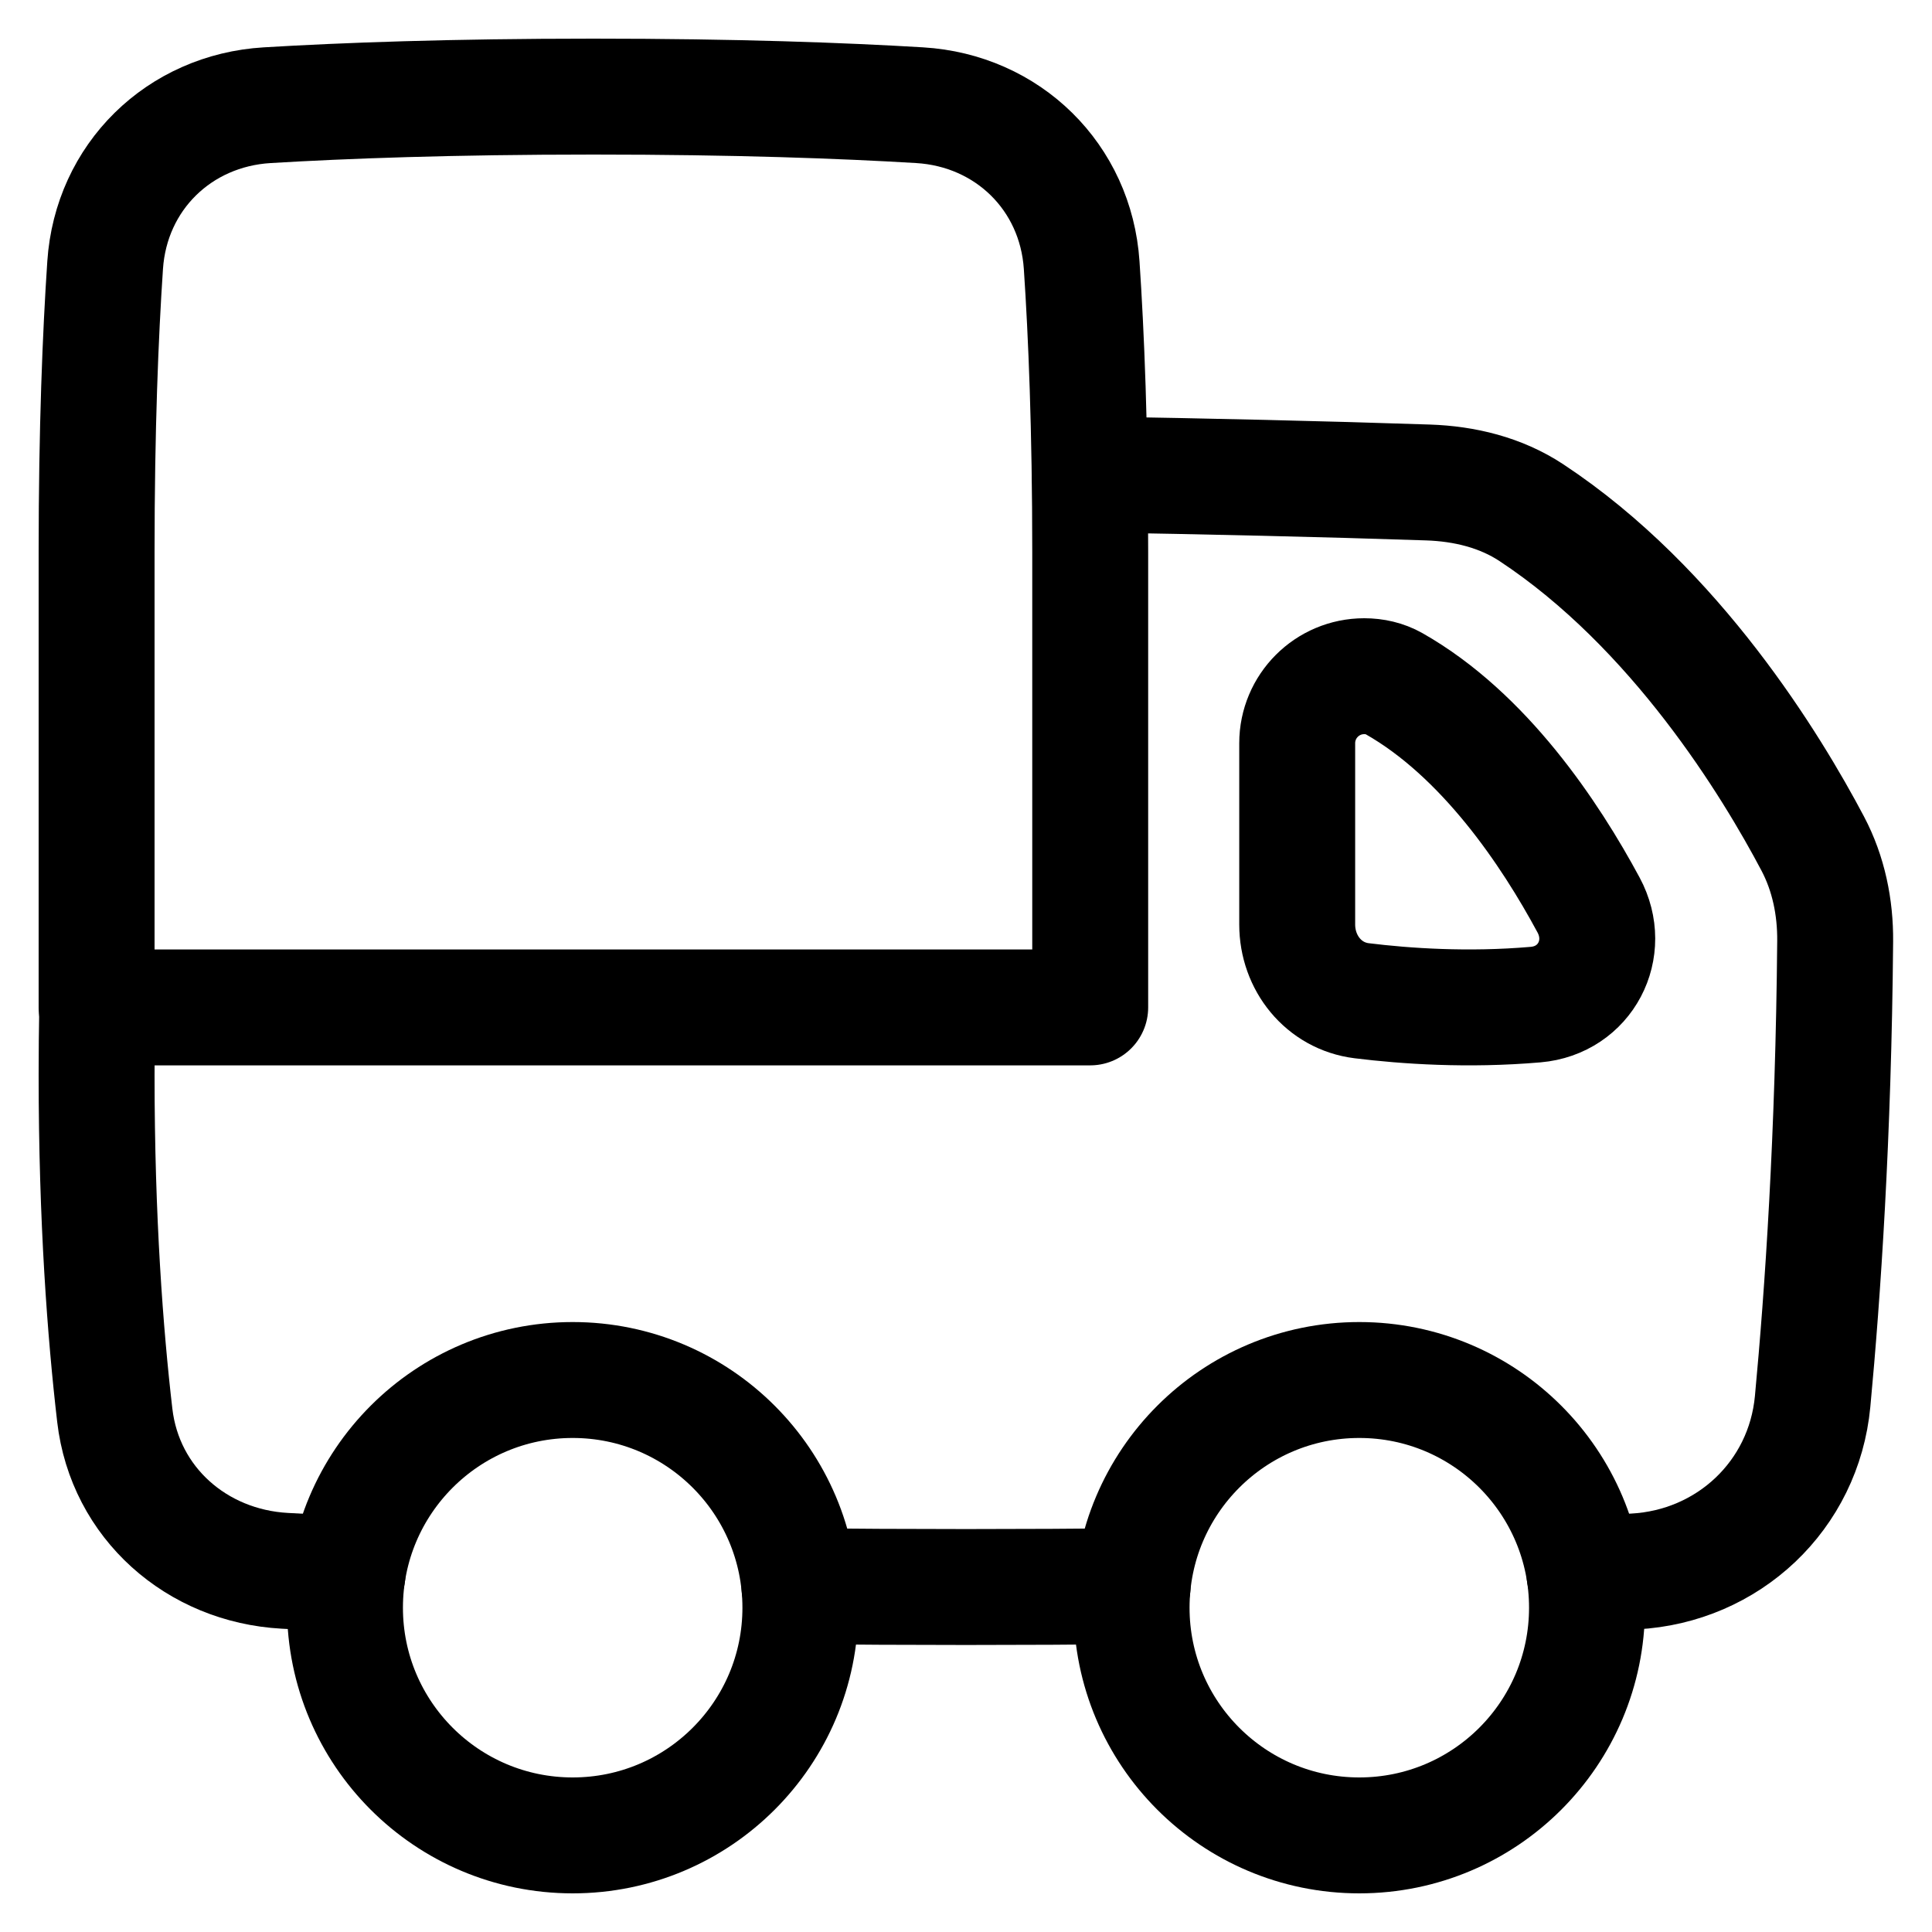 <svg xmlns="http://www.w3.org/2000/svg" fill="none" viewBox="0 0 100 100" height="100%" width="100%" style="fill: none">
    
        <path stroke-linejoin="round" stroke-linecap="round" stroke-width="6" stroke="currentColor" d="M82.014 81.468C82.927 81.425 83.782 81.382 84.579 81.339C89.457 81.079 93.363 77.406 93.821 72.542C94.345 66.975 94.903 58.806 94.988 48.718C95.003 46.962 94.647 45.217 93.827 43.664C91.703 39.64 86.737 31.465 79.263 26.535C77.681 25.491 75.807 25.036 73.913 24.973C68.48 24.79 62.492 24.654 56.4 24.554"></path>
        <path stroke-linejoin="round" stroke-linecap="round" stroke-width="6" stroke="currentColor" d="M5.032 52.143C5.011 53.301 5 54.471 5 55.648C5 63.139 5.452 69.053 5.941 73.257C6.468 77.793 10.183 81.054 14.743 81.305C15.728 81.359 16.809 81.415 17.986 81.471"></path>
        <path stroke-linejoin="round" stroke-linecap="round" stroke-width="6" stroke="currentColor" d="M72.149 35.383C76.823 38.034 80.23 43.139 82.224 46.843C83.447 49.115 82.056 51.776 79.485 51.998C75.971 52.301 72.751 52.078 70.481 51.798C68.51 51.554 67.143 49.838 67.143 47.851V38.47C67.143 36.553 68.696 35 70.612 35C71.149 35 71.682 35.119 72.149 35.383Z" clip-rule="evenodd" fill-rule="evenodd"></path>
        <path stroke-linejoin="round" stroke-linecap="round" stroke-width="6" stroke="currentColor" d="M56.429 52.143H30.714H5V28.571C5 22.192 5.202 17.293 5.442 13.723C5.748 9.16 9.266 5.719 13.832 5.445C17.776 5.208 23.338 5 30.714 5C38.09 5 43.653 5.208 47.597 5.445C52.162 5.719 55.681 9.16 55.987 13.723C56.227 17.293 56.429 22.192 56.429 28.571V52.143Z"></path>
        <path stroke-linejoin="round" stroke-linecap="round" stroke-width="6" stroke="currentColor" d="M41.378 82.101C44.09 82.128 46.964 82.144 50 82.144C53.037 82.144 55.912 82.128 58.625 82.101"></path>
        <path stroke-linejoin="round" stroke-linecap="round" stroke-width="6" stroke="currentColor" d="M58.571 83.214C58.571 89.724 63.848 95 70.357 95C76.866 95 82.143 89.724 82.143 83.214C82.143 76.705 76.866 71.429 70.357 71.429C63.848 71.429 58.571 76.705 58.571 83.214Z"></path>
        <path stroke-linejoin="round" stroke-linecap="round" stroke-width="6" stroke="currentColor" d="M17.856 83.214C17.856 89.724 23.133 95 29.642 95C36.151 95 41.428 89.724 41.428 83.214C41.428 76.705 36.151 71.429 29.642 71.429C23.133 71.429 17.856 76.705 17.856 83.214Z"></path>
      
  </svg>